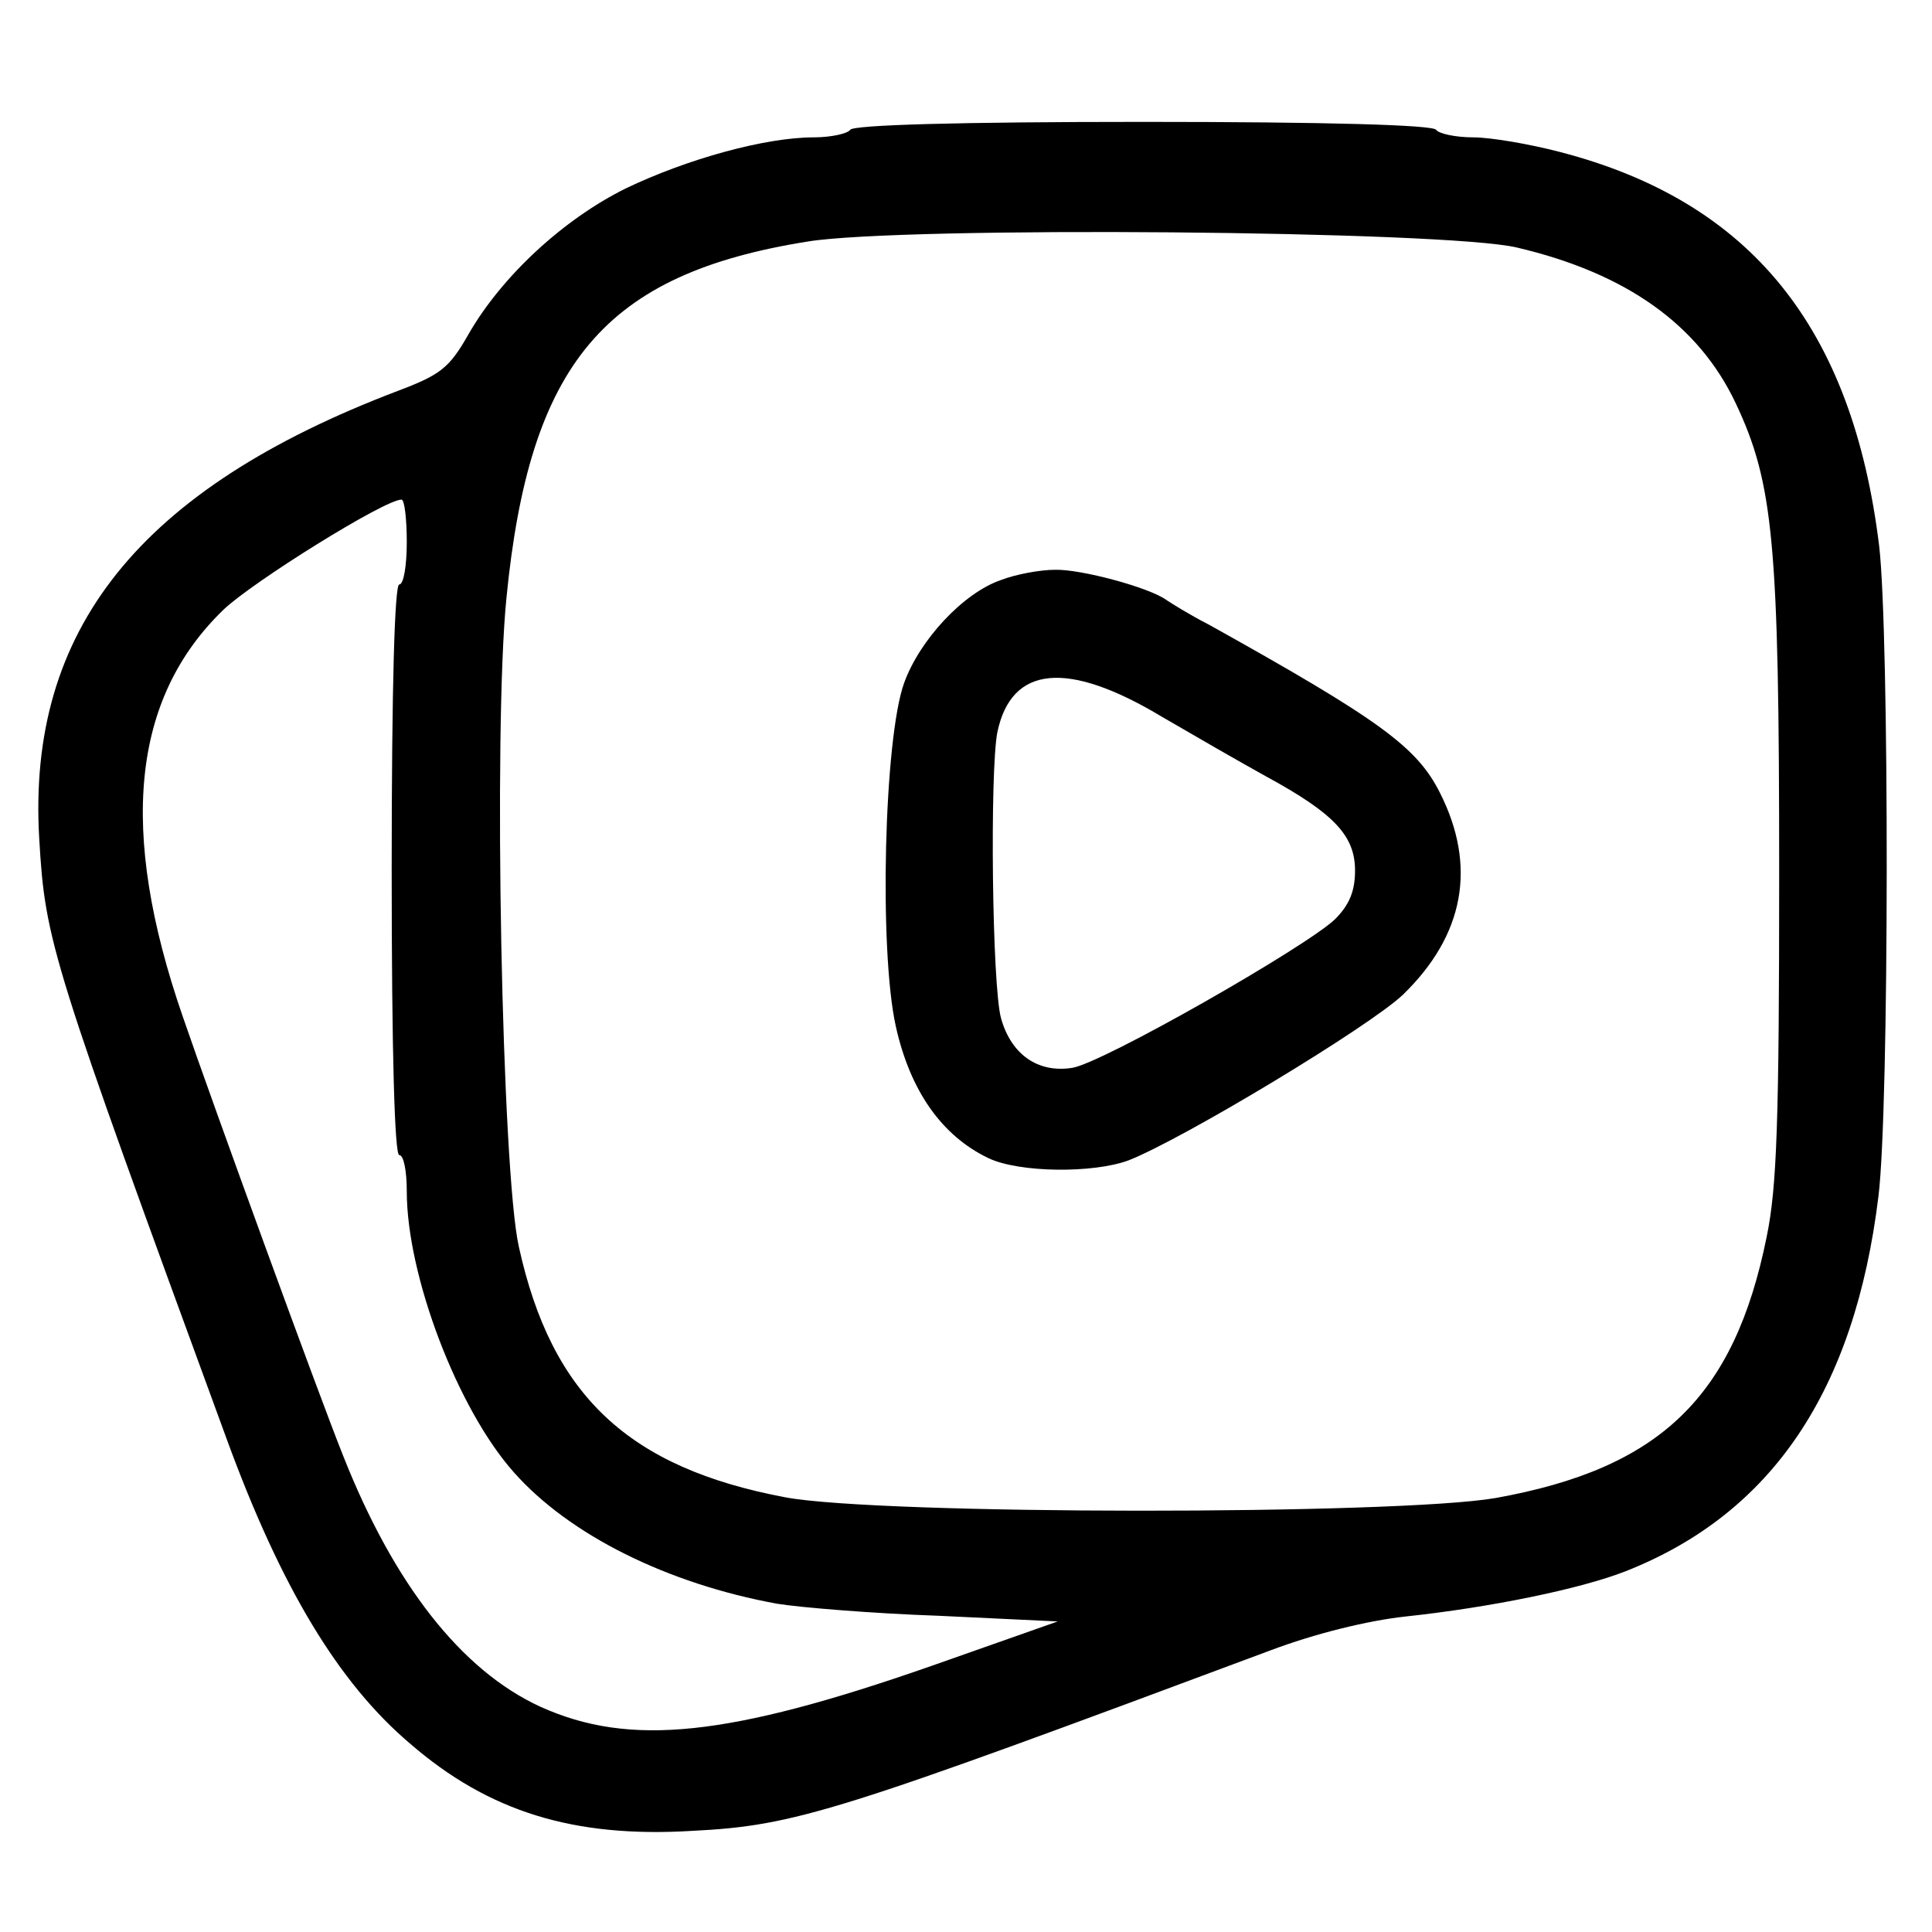 <svg version="1.2" xmlns="http://www.w3.org/2000/svg" viewBox="0 0 512 512" width="512" height="512">
	<title>video-clip-svg</title>
	<g id="Layer">
		<path fill="currentColor" id="Layer" fillRule="evenodd" class="s0" d="m302.9 32.3c48.7 0 76.8 0.8 77.7 2.1 0.6 1 5.1 2 9.8 2 4.7 0 15.1 1.8 23.1 3.9 50.4 13.1 77.4 46.4 84.5 104.4 2.7 22.9 2.7 149.3-0.2 172.4-6.3 51.5-28.2 84-67 99.3-12 4.7-35.9 9.6-58.4 12-10 1.1-23.9 4.5-35.8 9-115 42.9-125.6 46.4-153.2 47.8-31.4 1.9-53.9-5.1-74.7-23.1-19-16.1-34.2-41.4-48.5-80.4-46.7-127.5-48.2-132-49.8-159.4-3.3-55.4 26.6-92.7 95-118.7 11.4-4.3 13.7-6.1 18.8-15.1 8.8-15.3 25.1-30.4 41.7-38.6 16.3-7.8 36.9-13.5 49.8-13.5 4.5 0 9-1 9.6-2 0.8-1.3 29-2.1 77.6-2.1zm-88.8 31.7c-54 8.6-73.8 32.3-79.9 94.6-3.5 35.1-1.2 151.8 3.3 171.8 8.7 39.6 29.2 58.6 70.6 66.4 25 4.7 162 4.7 188.2 0.2 43.5-7.8 63.3-26.6 71.9-69.3 2.7-13.1 3.3-30.6 3.3-96.2 0-87.6-1.5-103.4-11.5-124.6-9.8-20.8-29-34.5-58-41.3-18.8-4.5-162.6-5.7-187.9-1.6zm-107.7 68.4c-4.5 0-39.6 21.9-47.2 29.2-24.3 23.5-27.8 58.5-10.8 107.7 8 23.3 35.9 99.9 42.5 116.4 13.5 34.2 31.4 57 52.3 66.6 23.7 10.7 49.8 8 103.6-10.8l33.5-11.8-31.5-1.5c-17.4-0.6-36.8-2.2-42.9-3.2-29-5.3-55-18.2-69.7-34.8-14.9-16.7-28.4-52.1-28.4-74.5 0-5.3-0.8-9.6-2-9.6-1.2 0-2-26.6-2-75.6 0-49 0.8-75.6 2-75.6 1.2 0 2-5.1 2-11.2 0-6.2-0.6-11.3-1.4-11.3z"/>
		<path fill="currentColor" id="Layer" fillRule="evenodd" class="s0" d="m279.6 151c6.8-0.2 25 4.7 29.5 8 1.2 0.8 6.1 3.9 11.2 6.5 45.6 25.4 55.2 32.5 61.3 44.6 9.8 19.4 6.5 37.7-9.8 53.5-8.8 8.4-58.2 38.2-72.7 43.9-9.4 3.5-29.1 3.3-37.2-0.6-12.3-5.9-20.7-17.8-24.5-34.9-4.5-20.3-3.1-76.4 2.2-91 4.1-11.4 15.7-23.9 25.7-27.3 3.9-1.5 10.3-2.7 14.3-2.7zm-15.3 43.1c-2 10.4-1.4 67.4 1 75.8 2.7 9.6 9.8 14.5 18.8 13.1 8-1.2 62.1-32.1 69.7-39.4 3.9-3.9 5.3-7.6 5.3-12.9 0-9.2-5.5-15.1-23.5-24.9-6.7-3.7-19.2-10.9-27.6-15.8-25.1-15.1-40-13.7-43.7 4.1z"/>
	</g>
</svg>
